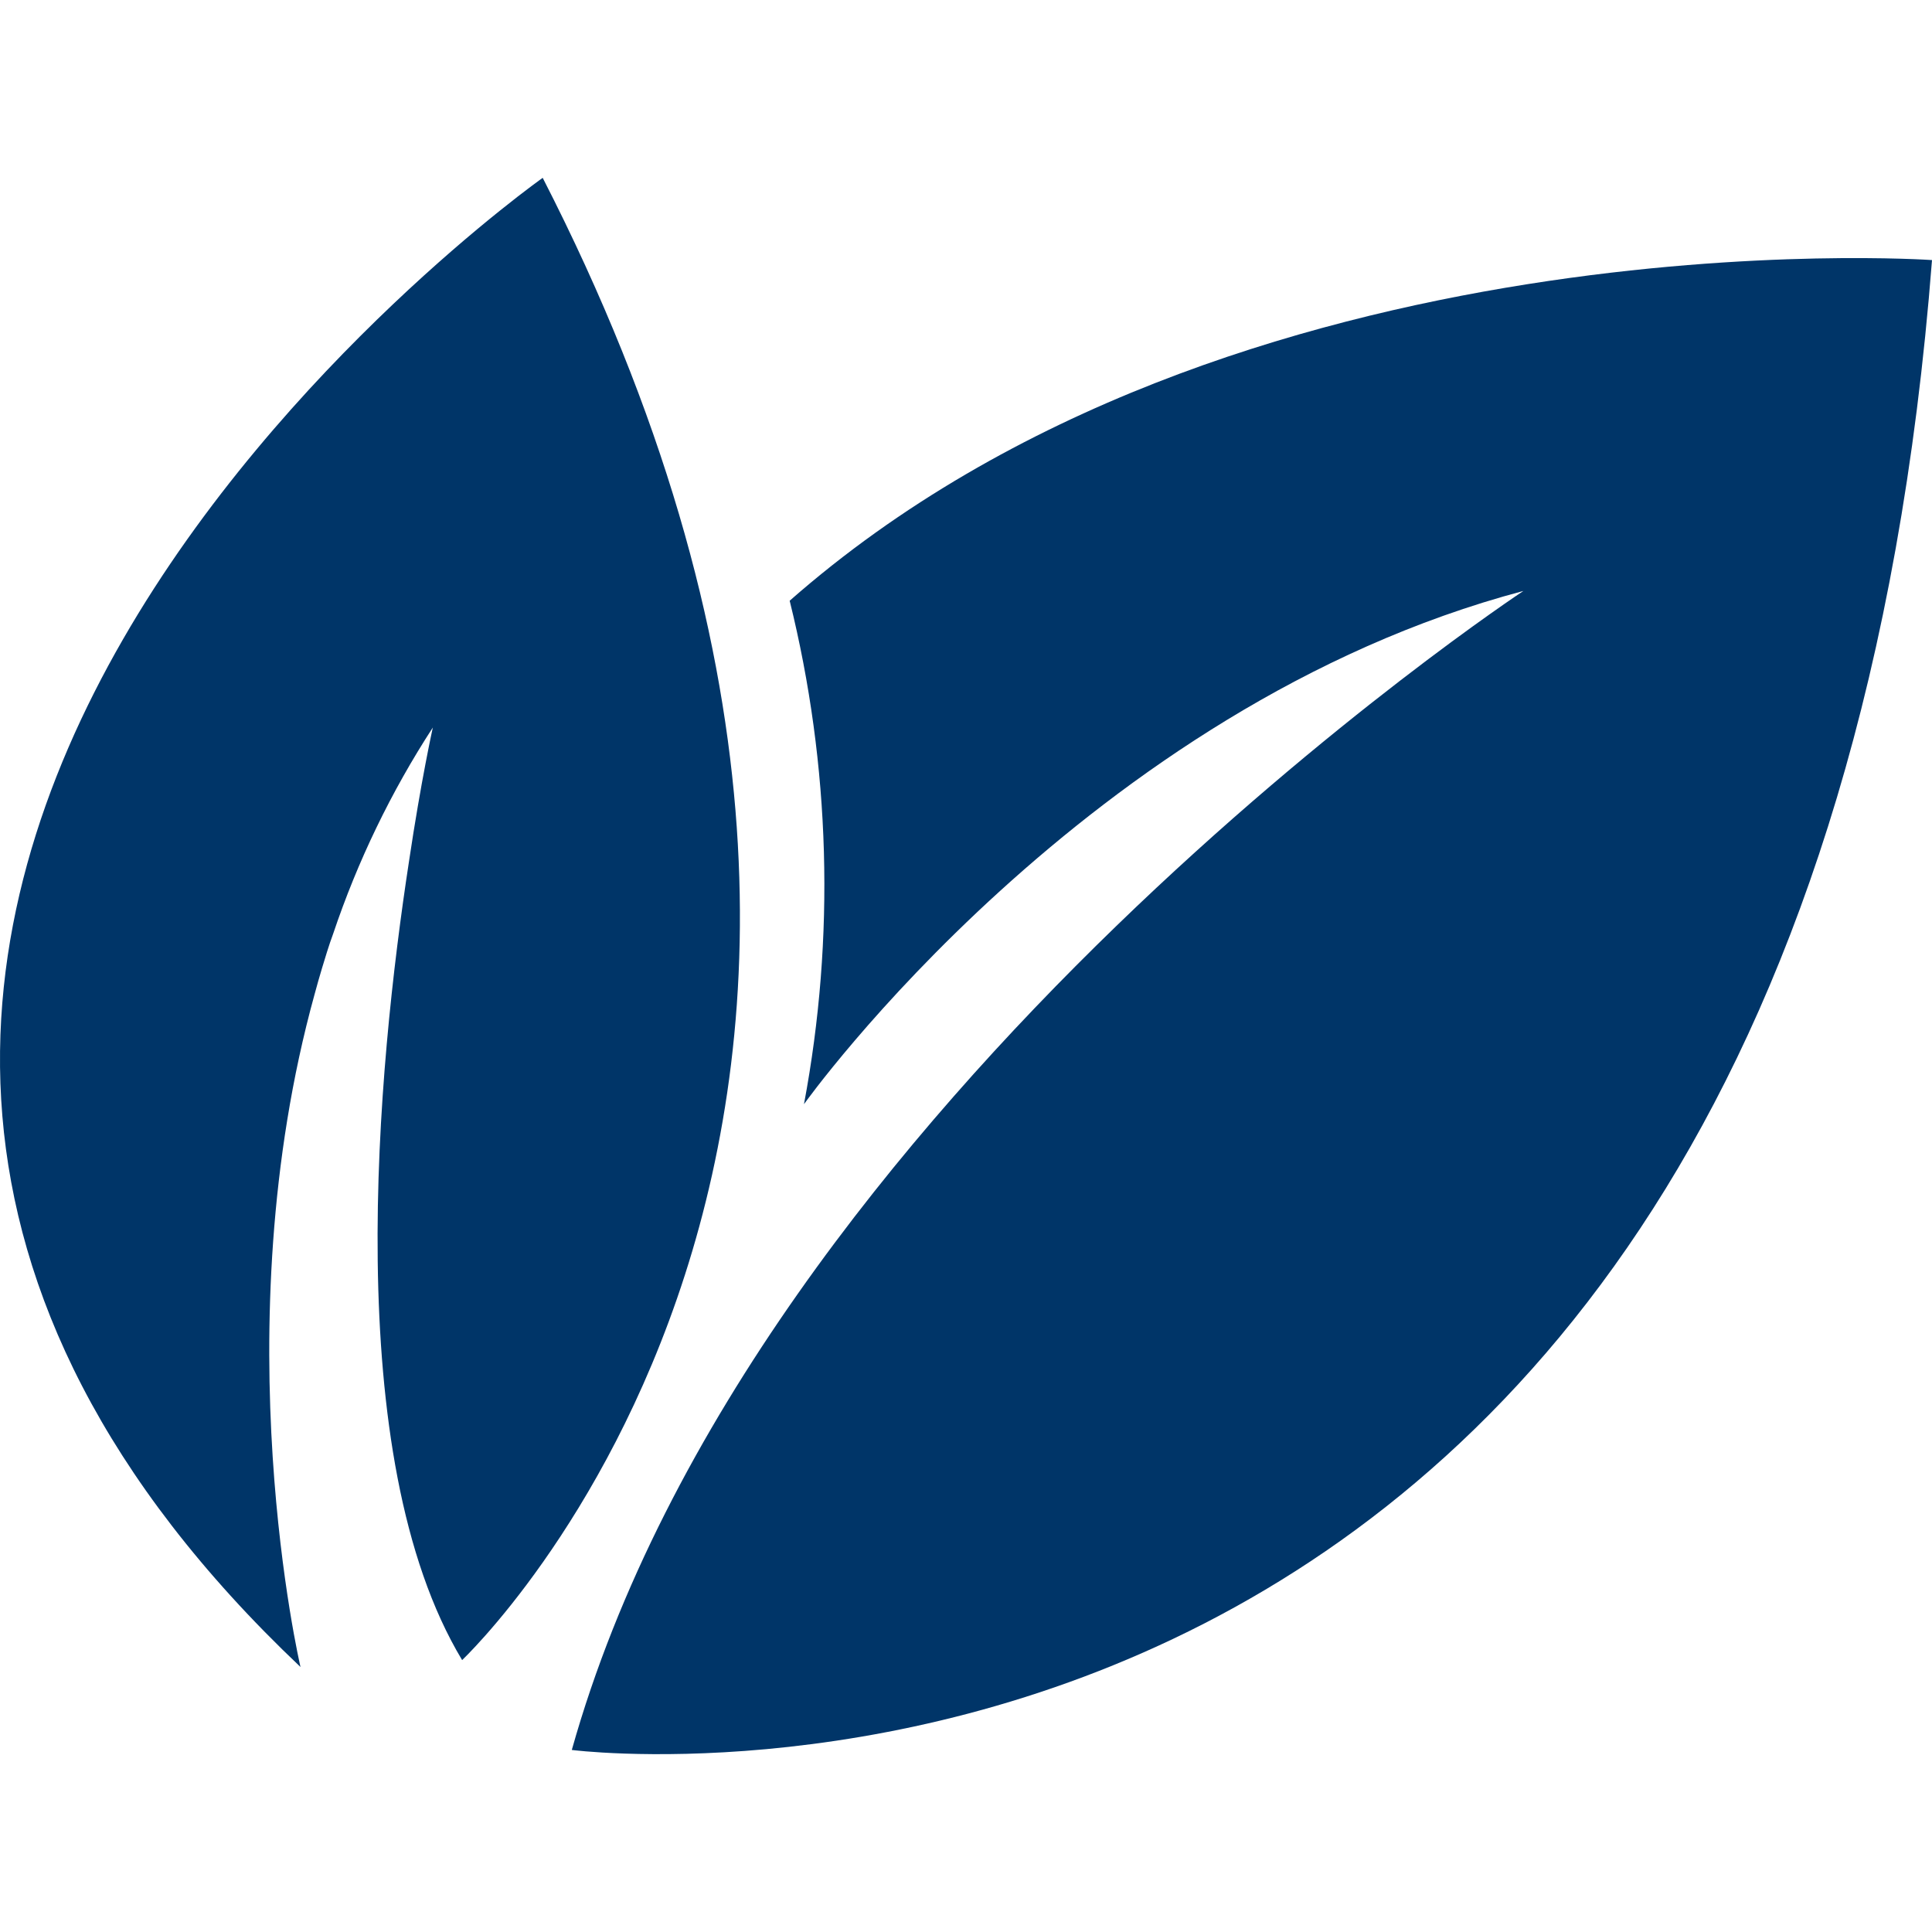 <svg width="80" height="80" viewBox="0 0 80 80" fill="none" xmlns="http://www.w3.org/2000/svg">
<g clip-path="url(#clip0_3010_305880)">
<path d="M32.699 24.875C34.388 31.701 34.59 38.811 33.291 45.722C33.291 45.722 45.017 29.257 63.081 24.47C63.081 24.47 31.257 45.475 23.677 72.462C23.677 72.462 74.709 79.076 80 10.769C80 10.769 51.049 8.736 32.699 24.875Z" fill="#003568"/>
<path d="M22.472 7.364C22.472 7.364 -20.535 37.776 12.443 69.027C12.443 69.027 9.176 55.099 13.026 41.172C13.124 40.816 13.223 40.451 13.332 40.096C13.44 39.74 13.628 39.108 13.796 38.664C14.807 35.656 16.193 32.787 17.922 30.126C17.922 30.126 17.438 32.297 16.935 35.673C15.632 44.172 14.052 60.291 19.136 68.741C19.126 68.741 42.629 46.679 22.472 7.364Z" fill="#003568"/>
</g>
<defs>
<clipPath id="clip0_3010_305880">
<rect width="80" height="65.273" fill="white" transform="translate(0 7.364)"/>
</clipPath>
</defs>
</svg>
